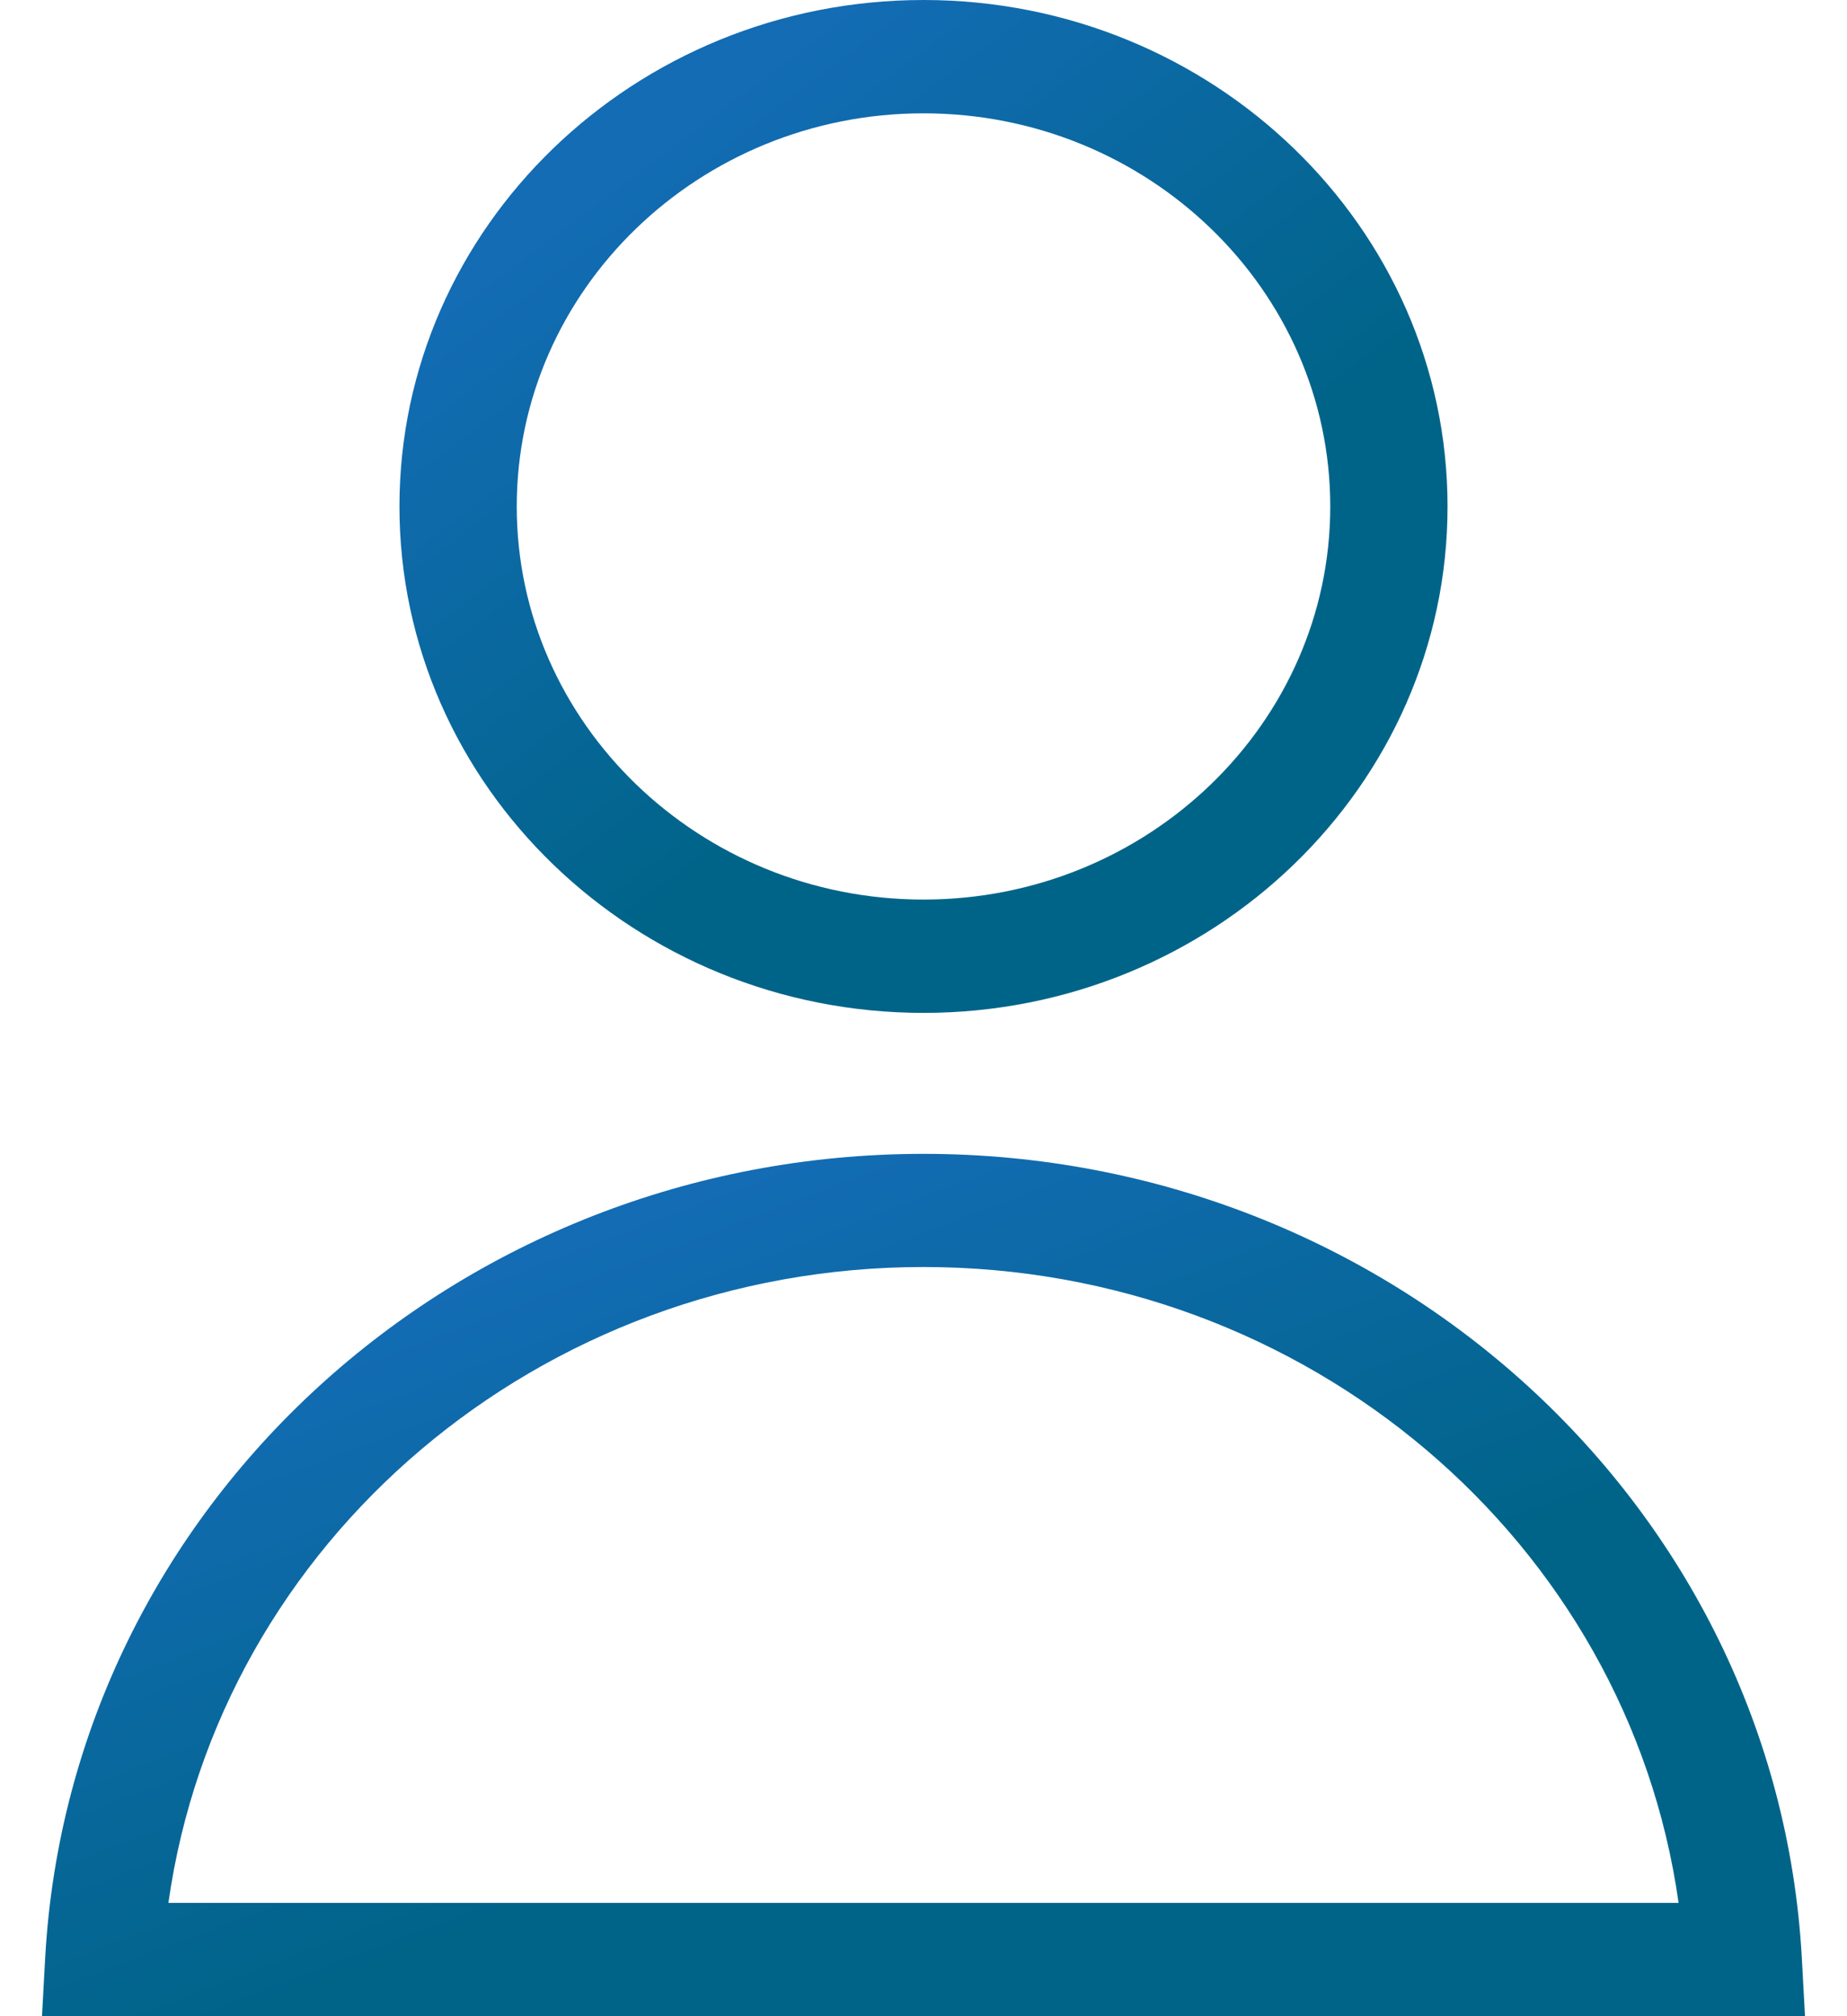 <svg width="22" height="24" viewBox="0 0 22 24" fill="none" xmlns="http://www.w3.org/2000/svg">
<path d="M17.242 6.029C17.242 2.704 14.442 0 11 0C7.558 0 4.758 2.704 4.758 6.029C4.758 9.353 7.558 12.057 11 12.057C14.442 12.057 17.242 9.353 17.242 6.029ZM6.155 6.029C6.155 3.449 8.329 1.349 11 1.349C13.671 1.349 15.845 3.449 15.845 6.029C15.845 8.608 13.671 10.708 11 10.708C8.329 10.708 6.155 8.608 6.155 6.029Z" fill="url(#paint0_linear_144_450)"/>
<path d="M0.539 23.291L0.5 24.003H21.5L21.461 23.291C21.156 17.931 16.563 13.735 11 13.735C5.437 13.735 0.844 17.931 0.539 23.291ZM11 15.082C15.571 15.082 19.388 18.352 19.994 22.651H2.006C2.612 18.352 6.429 15.082 11 15.082Z" fill="url(#paint1_linear_144_450)"/>
<defs>
<linearGradient id="paint0_linear_144_450" x1="7.053" y1="2.366" x2="14.49" y2="12.287" gradientUnits="userSpaceOnUse">
<stop stop-color="#136CB4"/>
<stop offset="0.582" stop-color="#006489"/>
</linearGradient>
<linearGradient id="paint1_linear_144_450" x1="4.36" y1="15.75" x2="8.738" y2="27.285" gradientUnits="userSpaceOnUse">
<stop stop-color="#136CB4"/>
<stop offset="0.582" stop-color="#006489"/>
</linearGradient>
</defs>
</svg>
